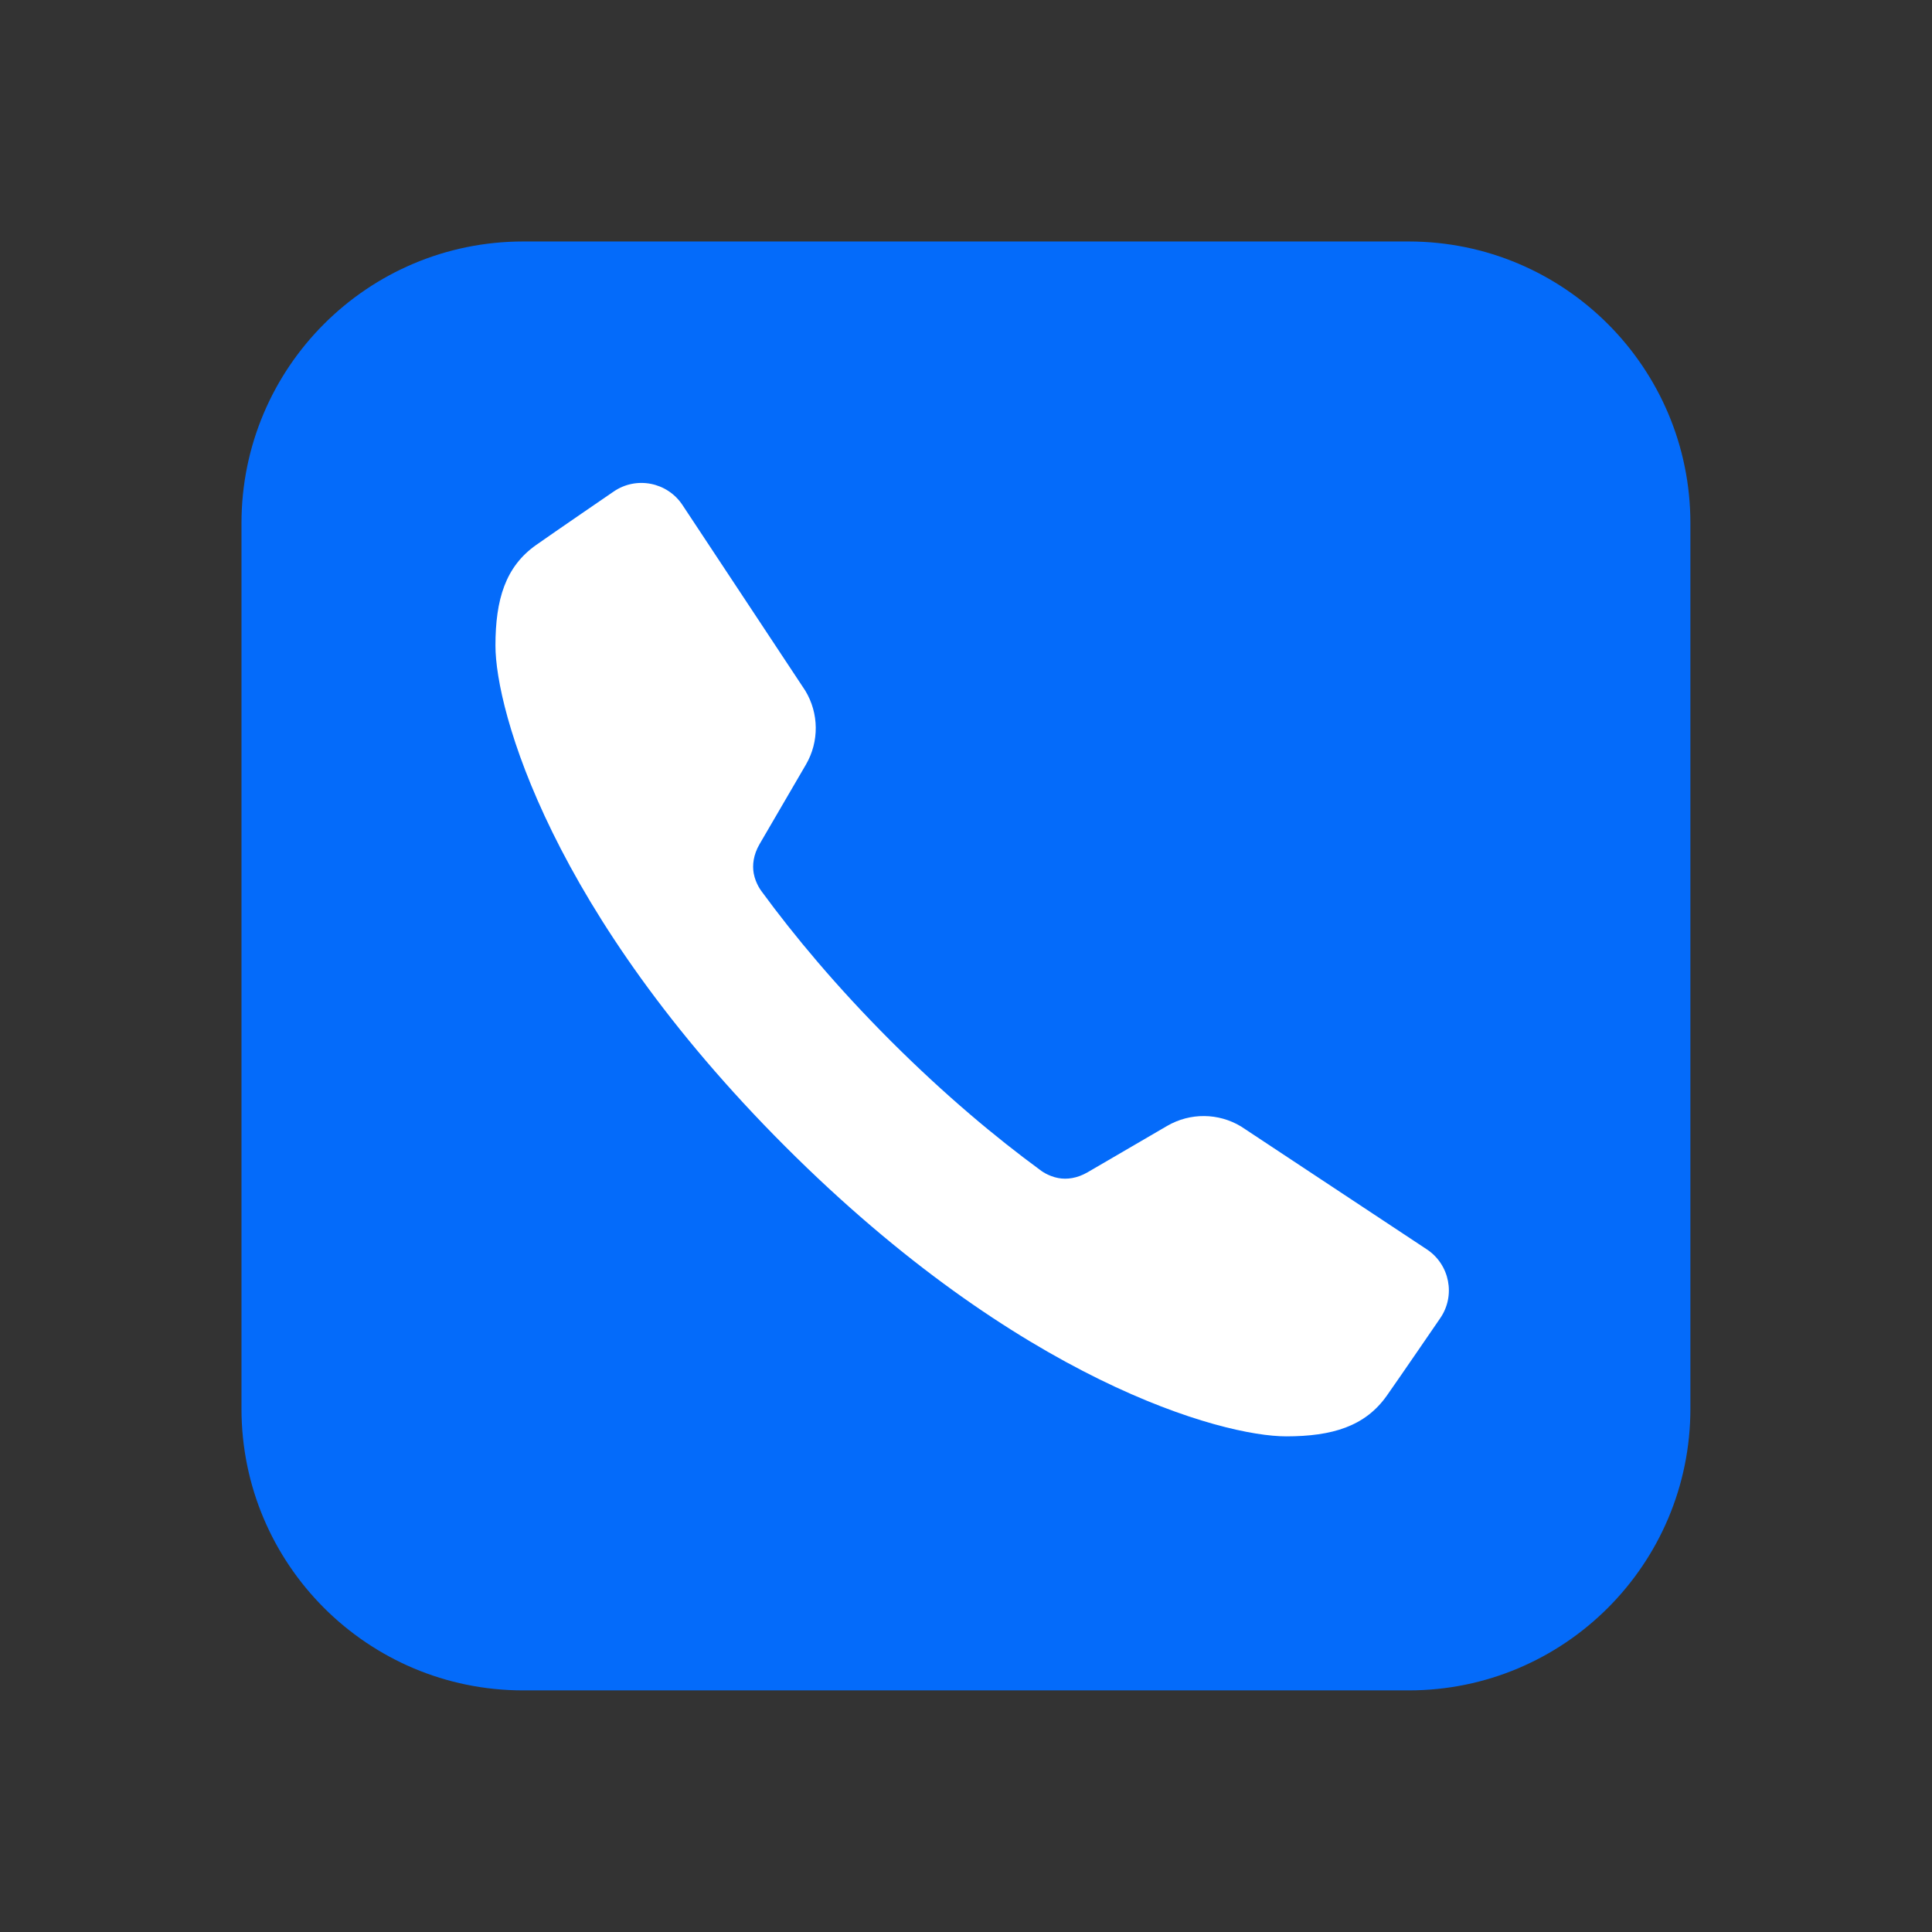 <svg xmlns="http://www.w3.org/2000/svg" xmlns:xlink="http://www.w3.org/1999/xlink" viewBox="0,0,256,256" width="48px" height="48px" fill-rule="nonzero"><rect x="0" y="0" width="256" height="256" fill="#333333" stroke="none"/><g fill="none" fill-rule="nonzero" stroke="none" stroke-width="1" stroke-linecap="butt" stroke-linejoin="miter" stroke-miterlimit="10" stroke-dasharray="" stroke-dashoffset="0" font-family="none" font-weight="none" font-size="none" text-anchor="none" style="mix-blend-mode: normal"><g transform="scale(5.333,5.333)"><path d="M13,42h22c3.866,0 7,-3.134 7,-7v-22c0,-3.866 -3.134,-7 -7,-7h-22c-3.866,0 -7,3.134 -7,7v22c0,3.866 3.134,7 7,7z" fill="#046bfa"></path><path d="M35.45,31.041l-4.612,-3.051c-0.563,-0.341 -1.267,-0.347 -1.836,-0.017c0,0 0,0 -1.978,1.153c-0.265,0.154 -0.52,0.183 -0.726,0.145c-0.262,-0.048 -0.442,-0.191 -0.454,-0.201c-1.087,-0.797 -2.357,-1.852 -3.711,-3.205c-1.353,-1.353 -2.408,-2.623 -3.205,-3.711c-0.009,-0.013 -0.153,-0.193 -0.201,-0.454c-0.037,-0.206 -0.009,-0.46 0.145,-0.726c1.153,-1.978 1.153,-1.978 1.153,-1.978c0.331,-0.569 0.324,-1.274 -0.017,-1.836l-3.051,-4.612c-0.378,-0.571 -1.151,-0.722 -1.714,-0.332c0,0 -1.445,0.989 -1.922,1.325c-0.764,0.538 -1.01,1.356 -1.011,2.496c-0.002,1.604 1.38,6.629 7.201,12.45v0v0v0v0c5.822,5.822 10.846,7.203 12.45,7.201c1.14,-0.001 1.958,-0.248 2.496,-1.011c0.336,-0.477 1.325,-1.922 1.325,-1.922c0.39,-0.563 0.24,-1.336 -0.332,-1.714z" fill="#ffffff"></path></g></g></svg>